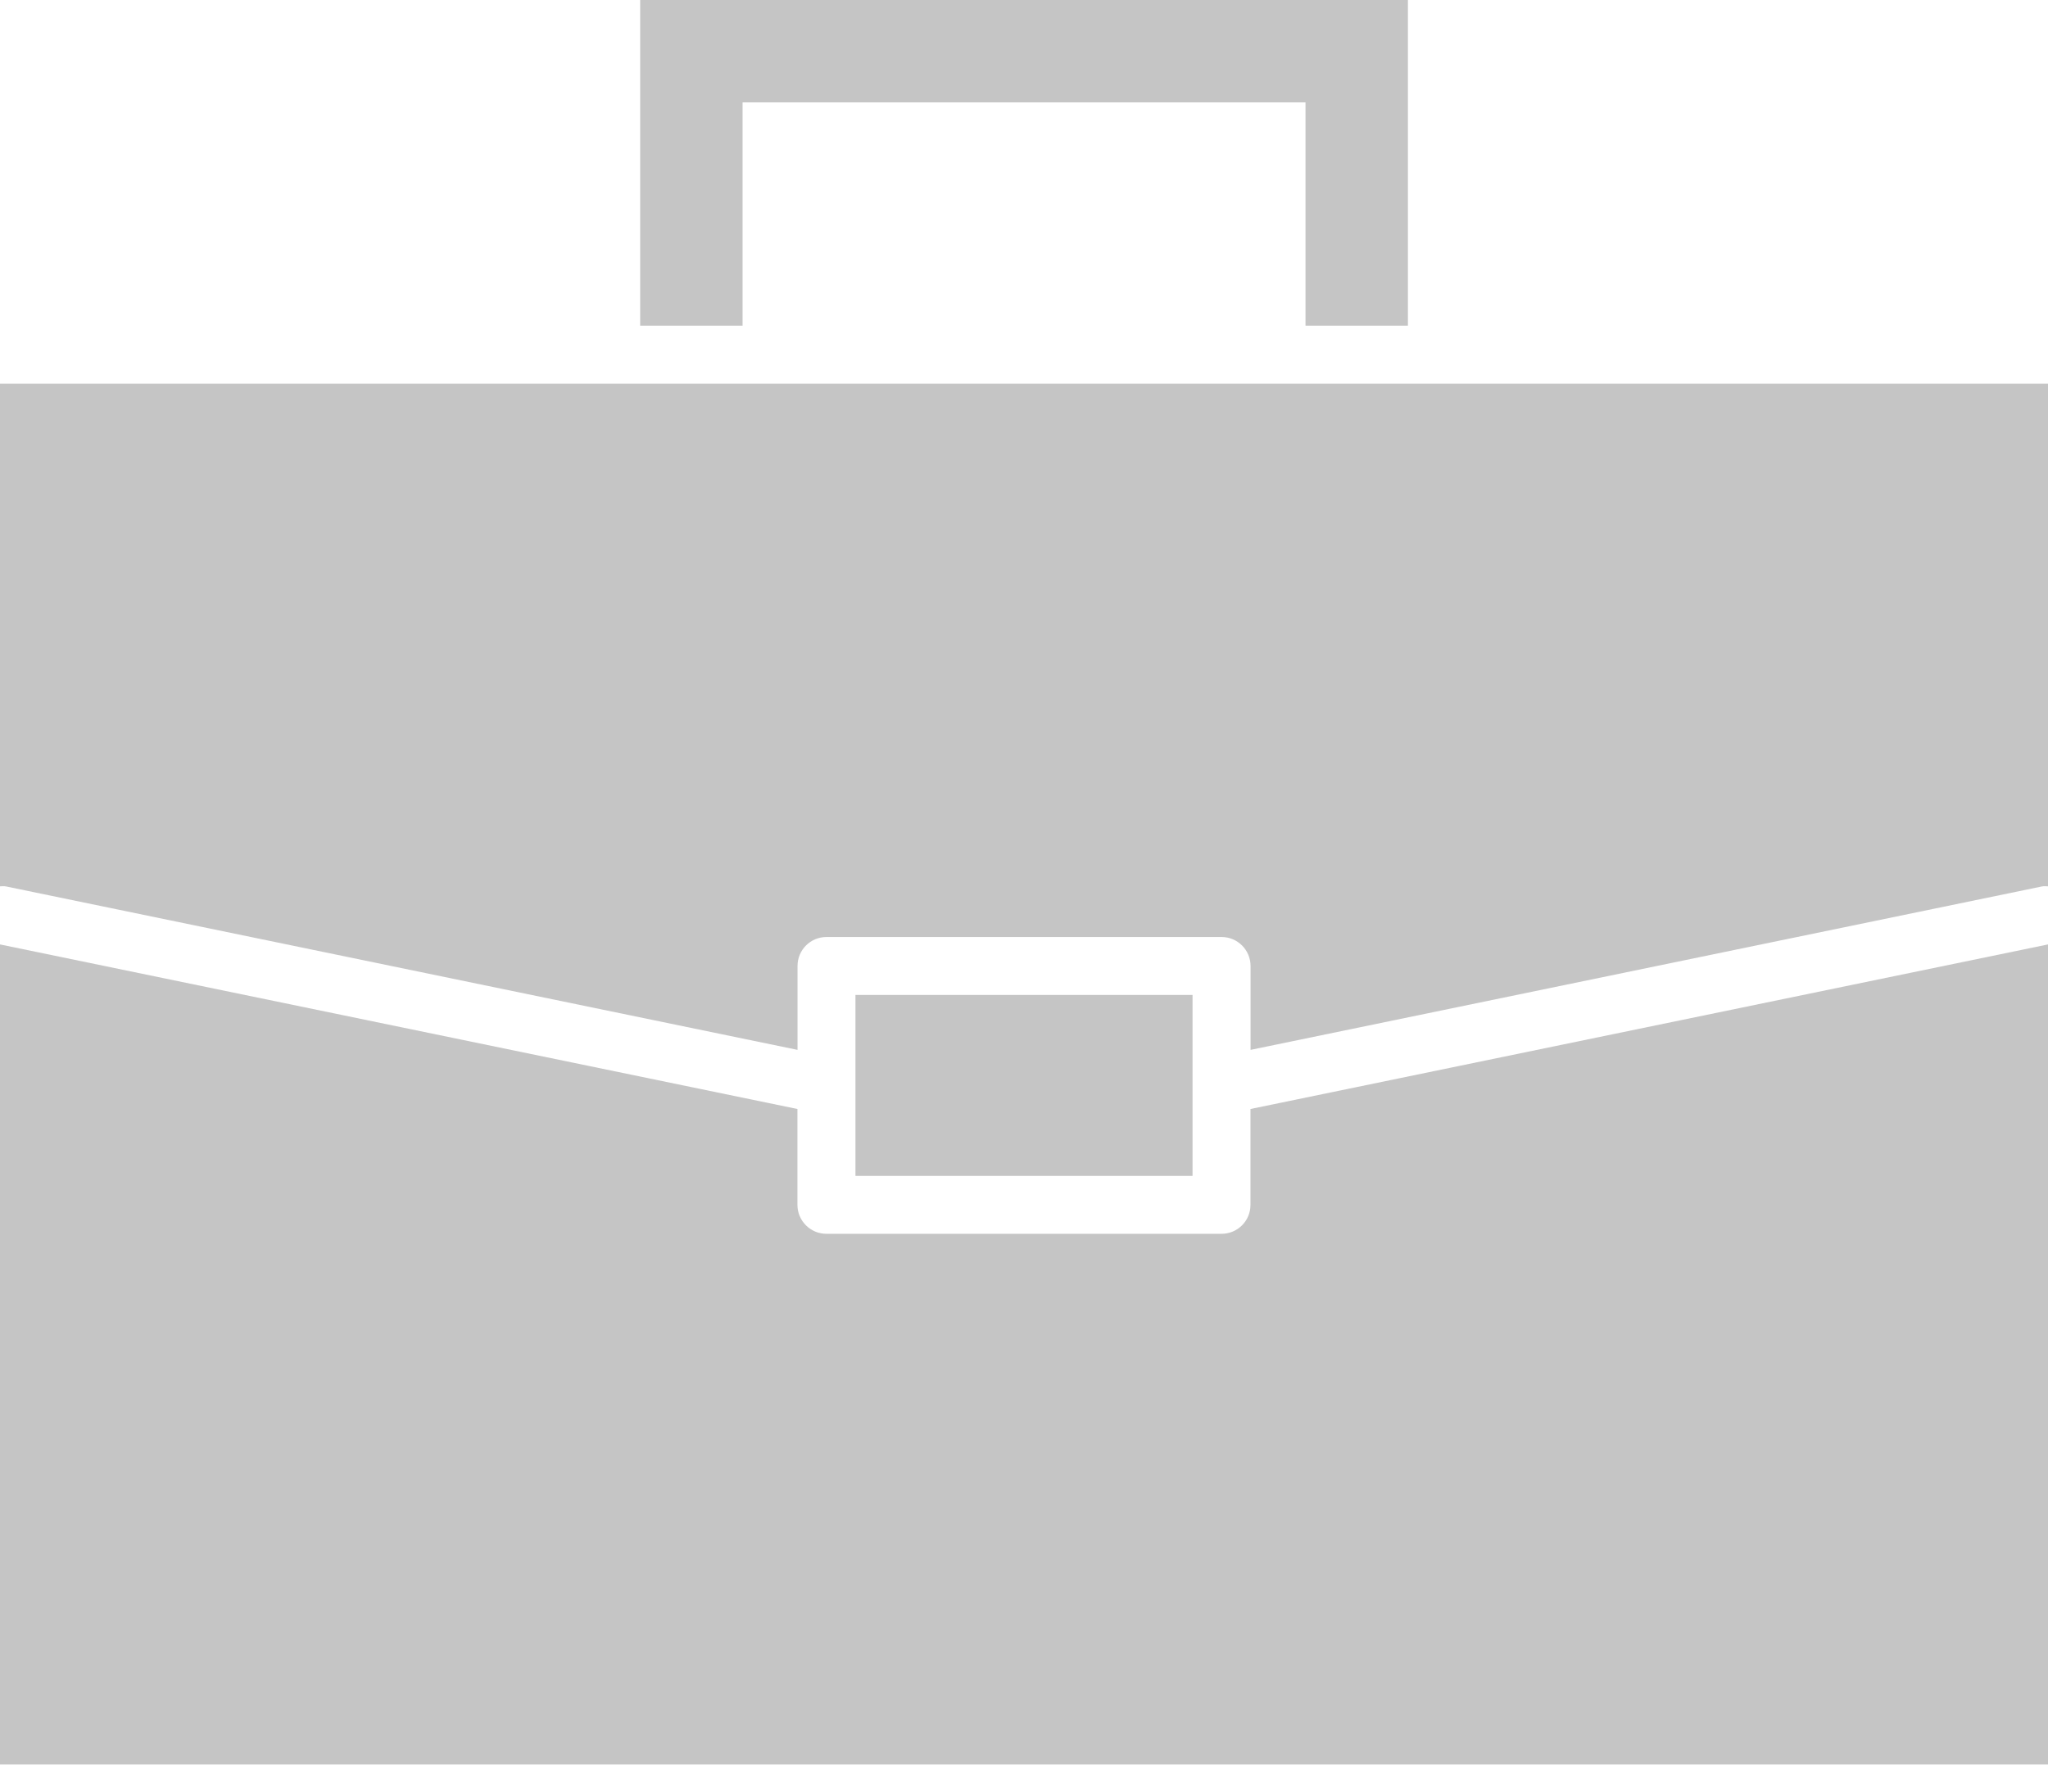 <?xml version="1.0" encoding="UTF-8"?> <svg xmlns="http://www.w3.org/2000/svg" width="24" height="21" viewBox="0 0 24 21" fill="none"> <path d="M23.931 10.39C23.954 10.385 23.977 10.389 24 10.389V4.498H16.499H15.299H8.702H7.502H0V10.389C0.023 10.389 0.046 10.385 0.069 10.39L9.346 12.306V11.323C9.346 11.135 9.497 10.983 9.686 10.983H14.315C14.503 10.983 14.655 11.135 14.655 11.323V12.306L23.931 10.39Z" fill="#C5C5C5"></path> <path d="M13.975 11.662H10.025V13.783H13.975V11.662Z" fill="#C5C5C5"></path> <path d="M8.702 3.818V1.2H15.299V3.818H16.499V0H7.502V3.818H8.702Z" fill="#C5C5C5"></path> <path d="M24 11.07L14.654 12.999V14.123C14.654 14.31 14.503 14.462 14.315 14.462H9.685C9.497 14.462 9.345 14.31 9.345 14.123V12.999L0 11.07V20.682H24V11.07Z" fill="#C5C5C5"></path> </svg> 